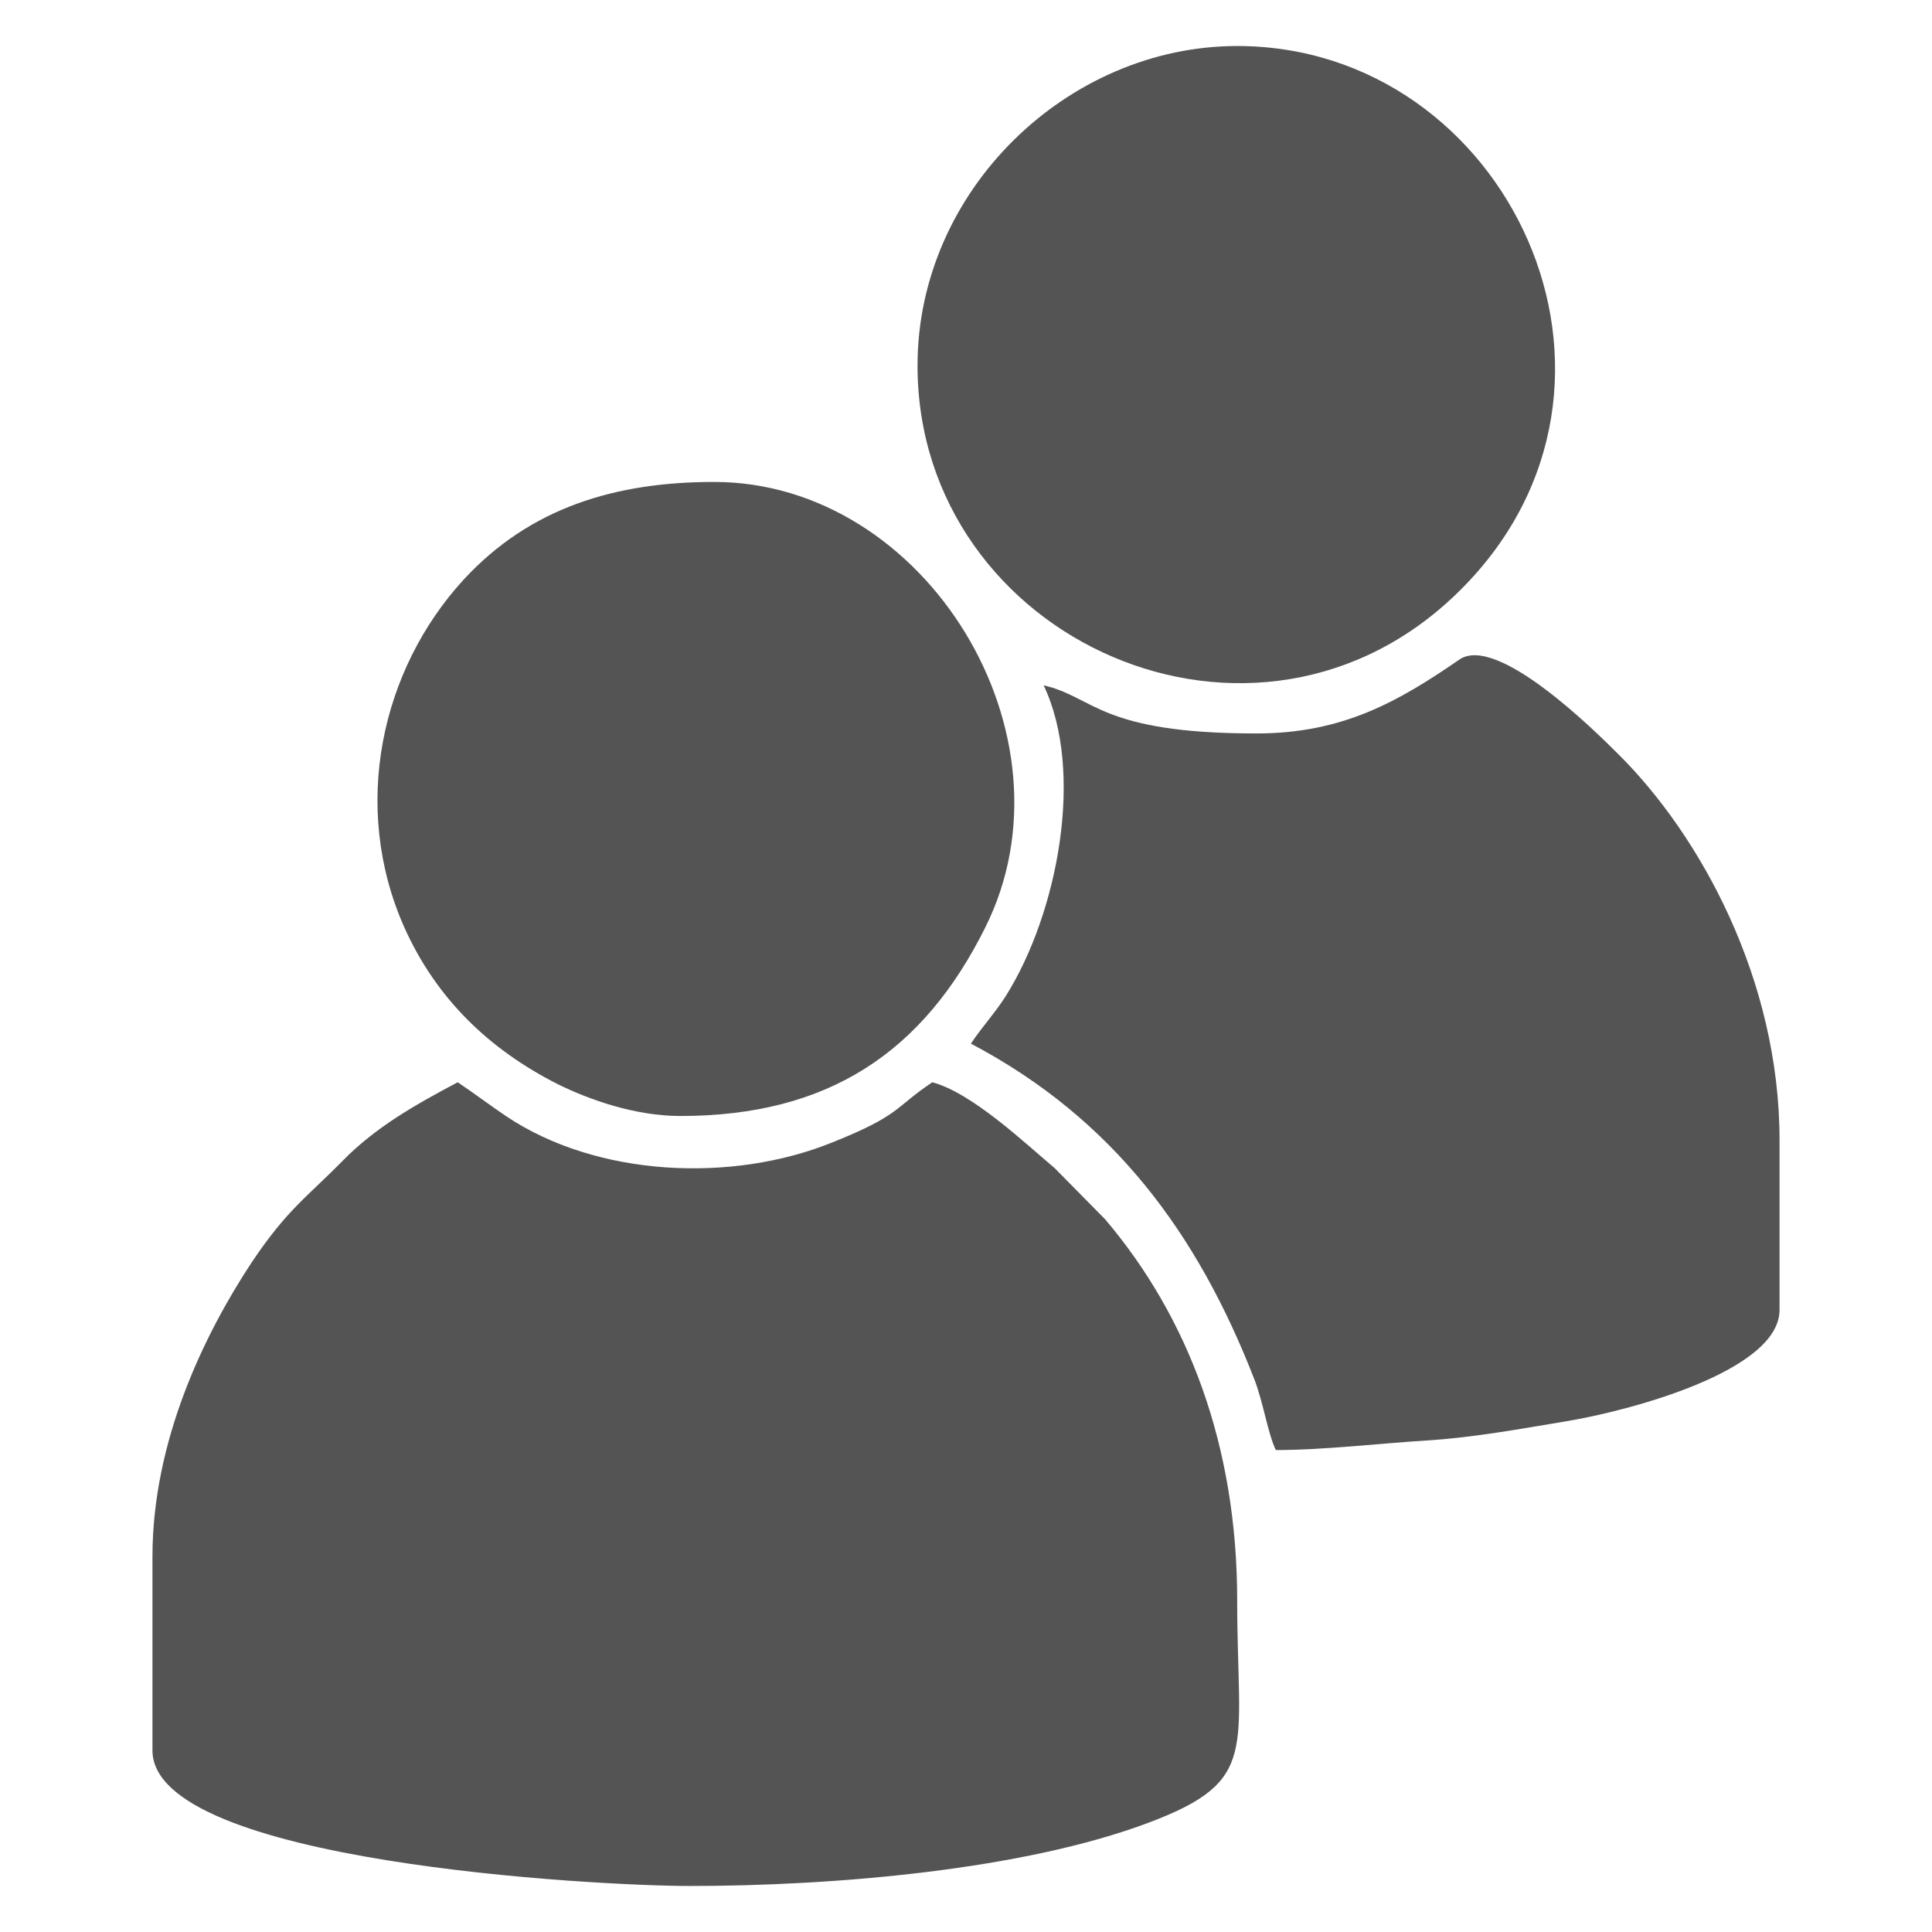 <?xml version="1.0" encoding="UTF-8"?>
<!DOCTYPE svg PUBLIC "-//W3C//DTD SVG 1.1//EN" "http://www.w3.org/Graphics/SVG/1.1/DTD/svg11.dtd">
<!-- Creator: CorelDRAW X7 -->
<svg xmlns="http://www.w3.org/2000/svg" xml:space="preserve" width="55mm" height="55mm" version="1.1" style="shape-rendering:geometricPrecision; text-rendering:geometricPrecision; image-rendering:optimizeQuality; fill-rule:evenodd; clip-rule:evenodd"
viewBox="0 0 5500 5500"
 xmlns:xlink="http://www.w3.org/1999/xlink">
 <defs>
  <style type="text/css">
   <![CDATA[
    .fil0 {fill:#555454}
   ]]>
  </style>
 </defs>
 <g id="Слой_x0020_1">
  <g id="_2354233524512">
   <path class="fil0" d="M434 4432l0 551c0,319 1267,386 1530,386 407,0 948,-45 1308,-181 315,-119 250,-205 250,-632 0,-442 -140,-807 -376,-1085l-144 -146c-79,-66 -234,-214 -348,-244 -109,73 -89,93 -284,171 -286,116 -671,99 -930,-75 -46,-31 -92,-66 -137,-96 -121,64 -234,128 -328,224 -102,104 -157,137 -260,291 -134,204 -281,506 -281,836z"/>
   <path class="fil0" d="M3577 2088c-447,0 -461,-104 -606,-137 117,245 41,648 -108,885 -32,50 -68,88 -99,135 407,215 646,542 807,956 25,64 38,153 61,201 136,0 296,-19 427,-27 140,-9 273,-34 400,-55 176,-29 607,-142 607,-317l0 -483c0,-458 -226,-868 -459,-1099 -64,-64 -346,-344 -453,-269 -173,119 -331,210 -577,210z"/>
   <path class="fil0" d="M2612 1041c0,782 968,1217 1547,637 588,-587 133,-1547 -637,-1547 -482,0 -910,410 -910,910z"/>
   <path class="fil0" d="M1937 3177c423,0 692,-183 868,-537 273,-547 -169,-1268 -772,-1268 -281,0 -524,73 -713,278 -235,256 -322,646 -169,990 91,203 241,347 436,446 91,45 221,91 350,91z"/>
  </g>
 </g>
</svg>
